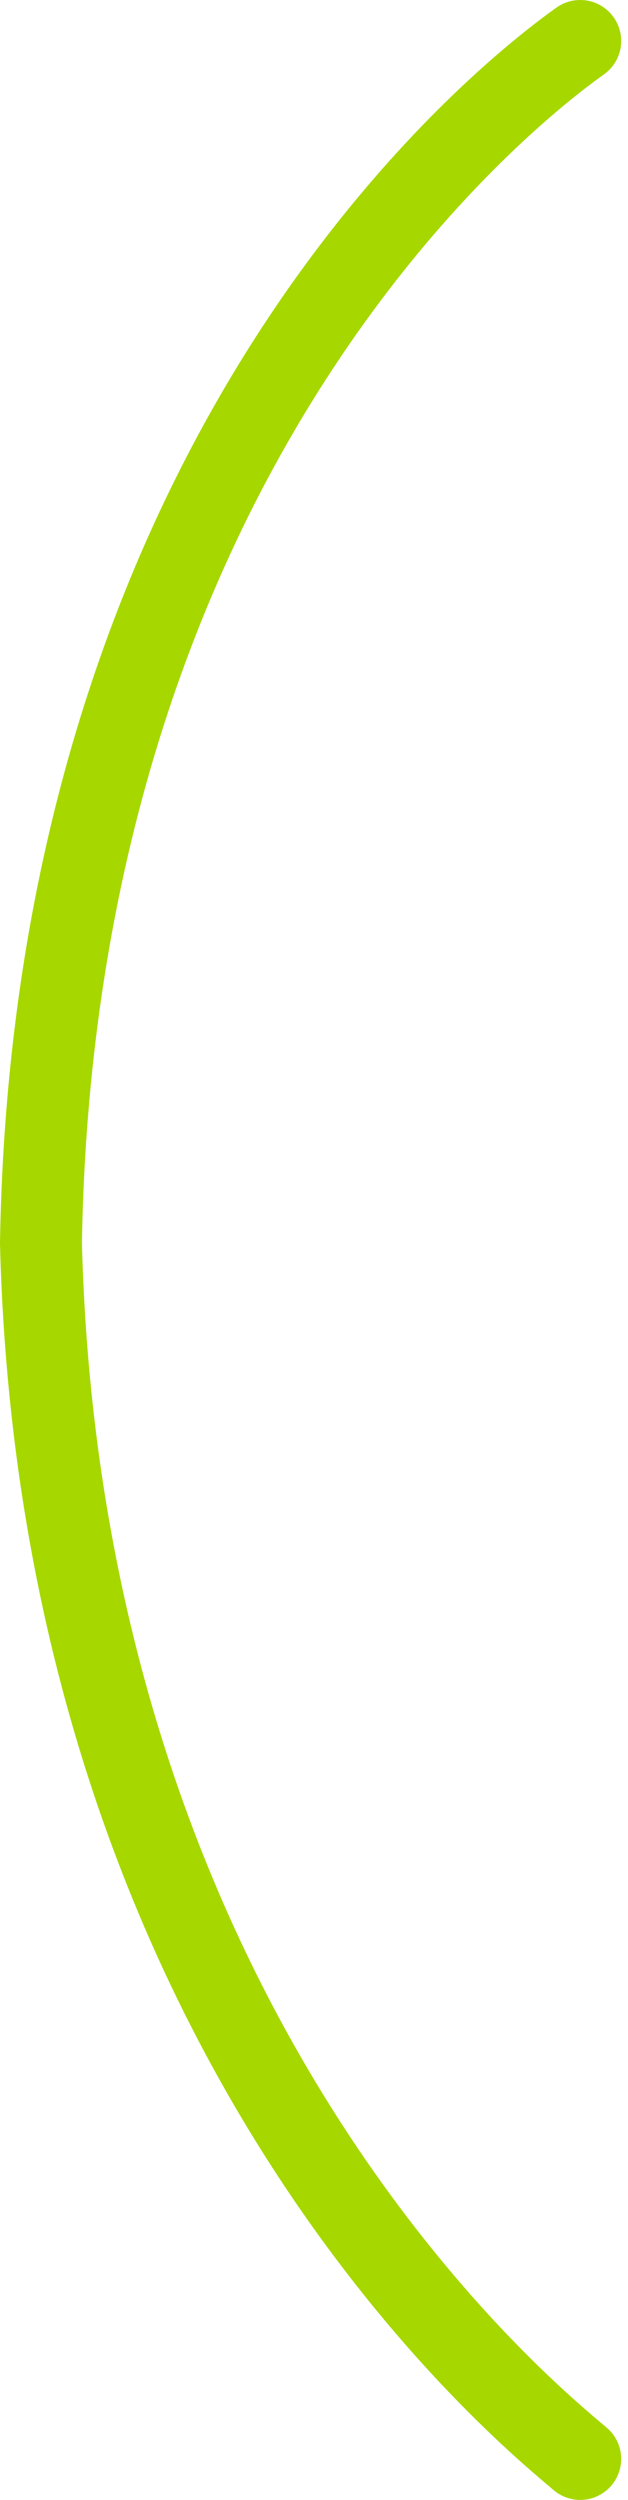 <svg xmlns="http://www.w3.org/2000/svg" width="46" height="183" viewBox="0 0 46 183" fill="none"><path d="M42.5 180C39 177 4.5 149.5 3 91C4 31 39 5.5 42.5 3" stroke="#A6D800" stroke-width="6" stroke-linecap="round"></path></svg>